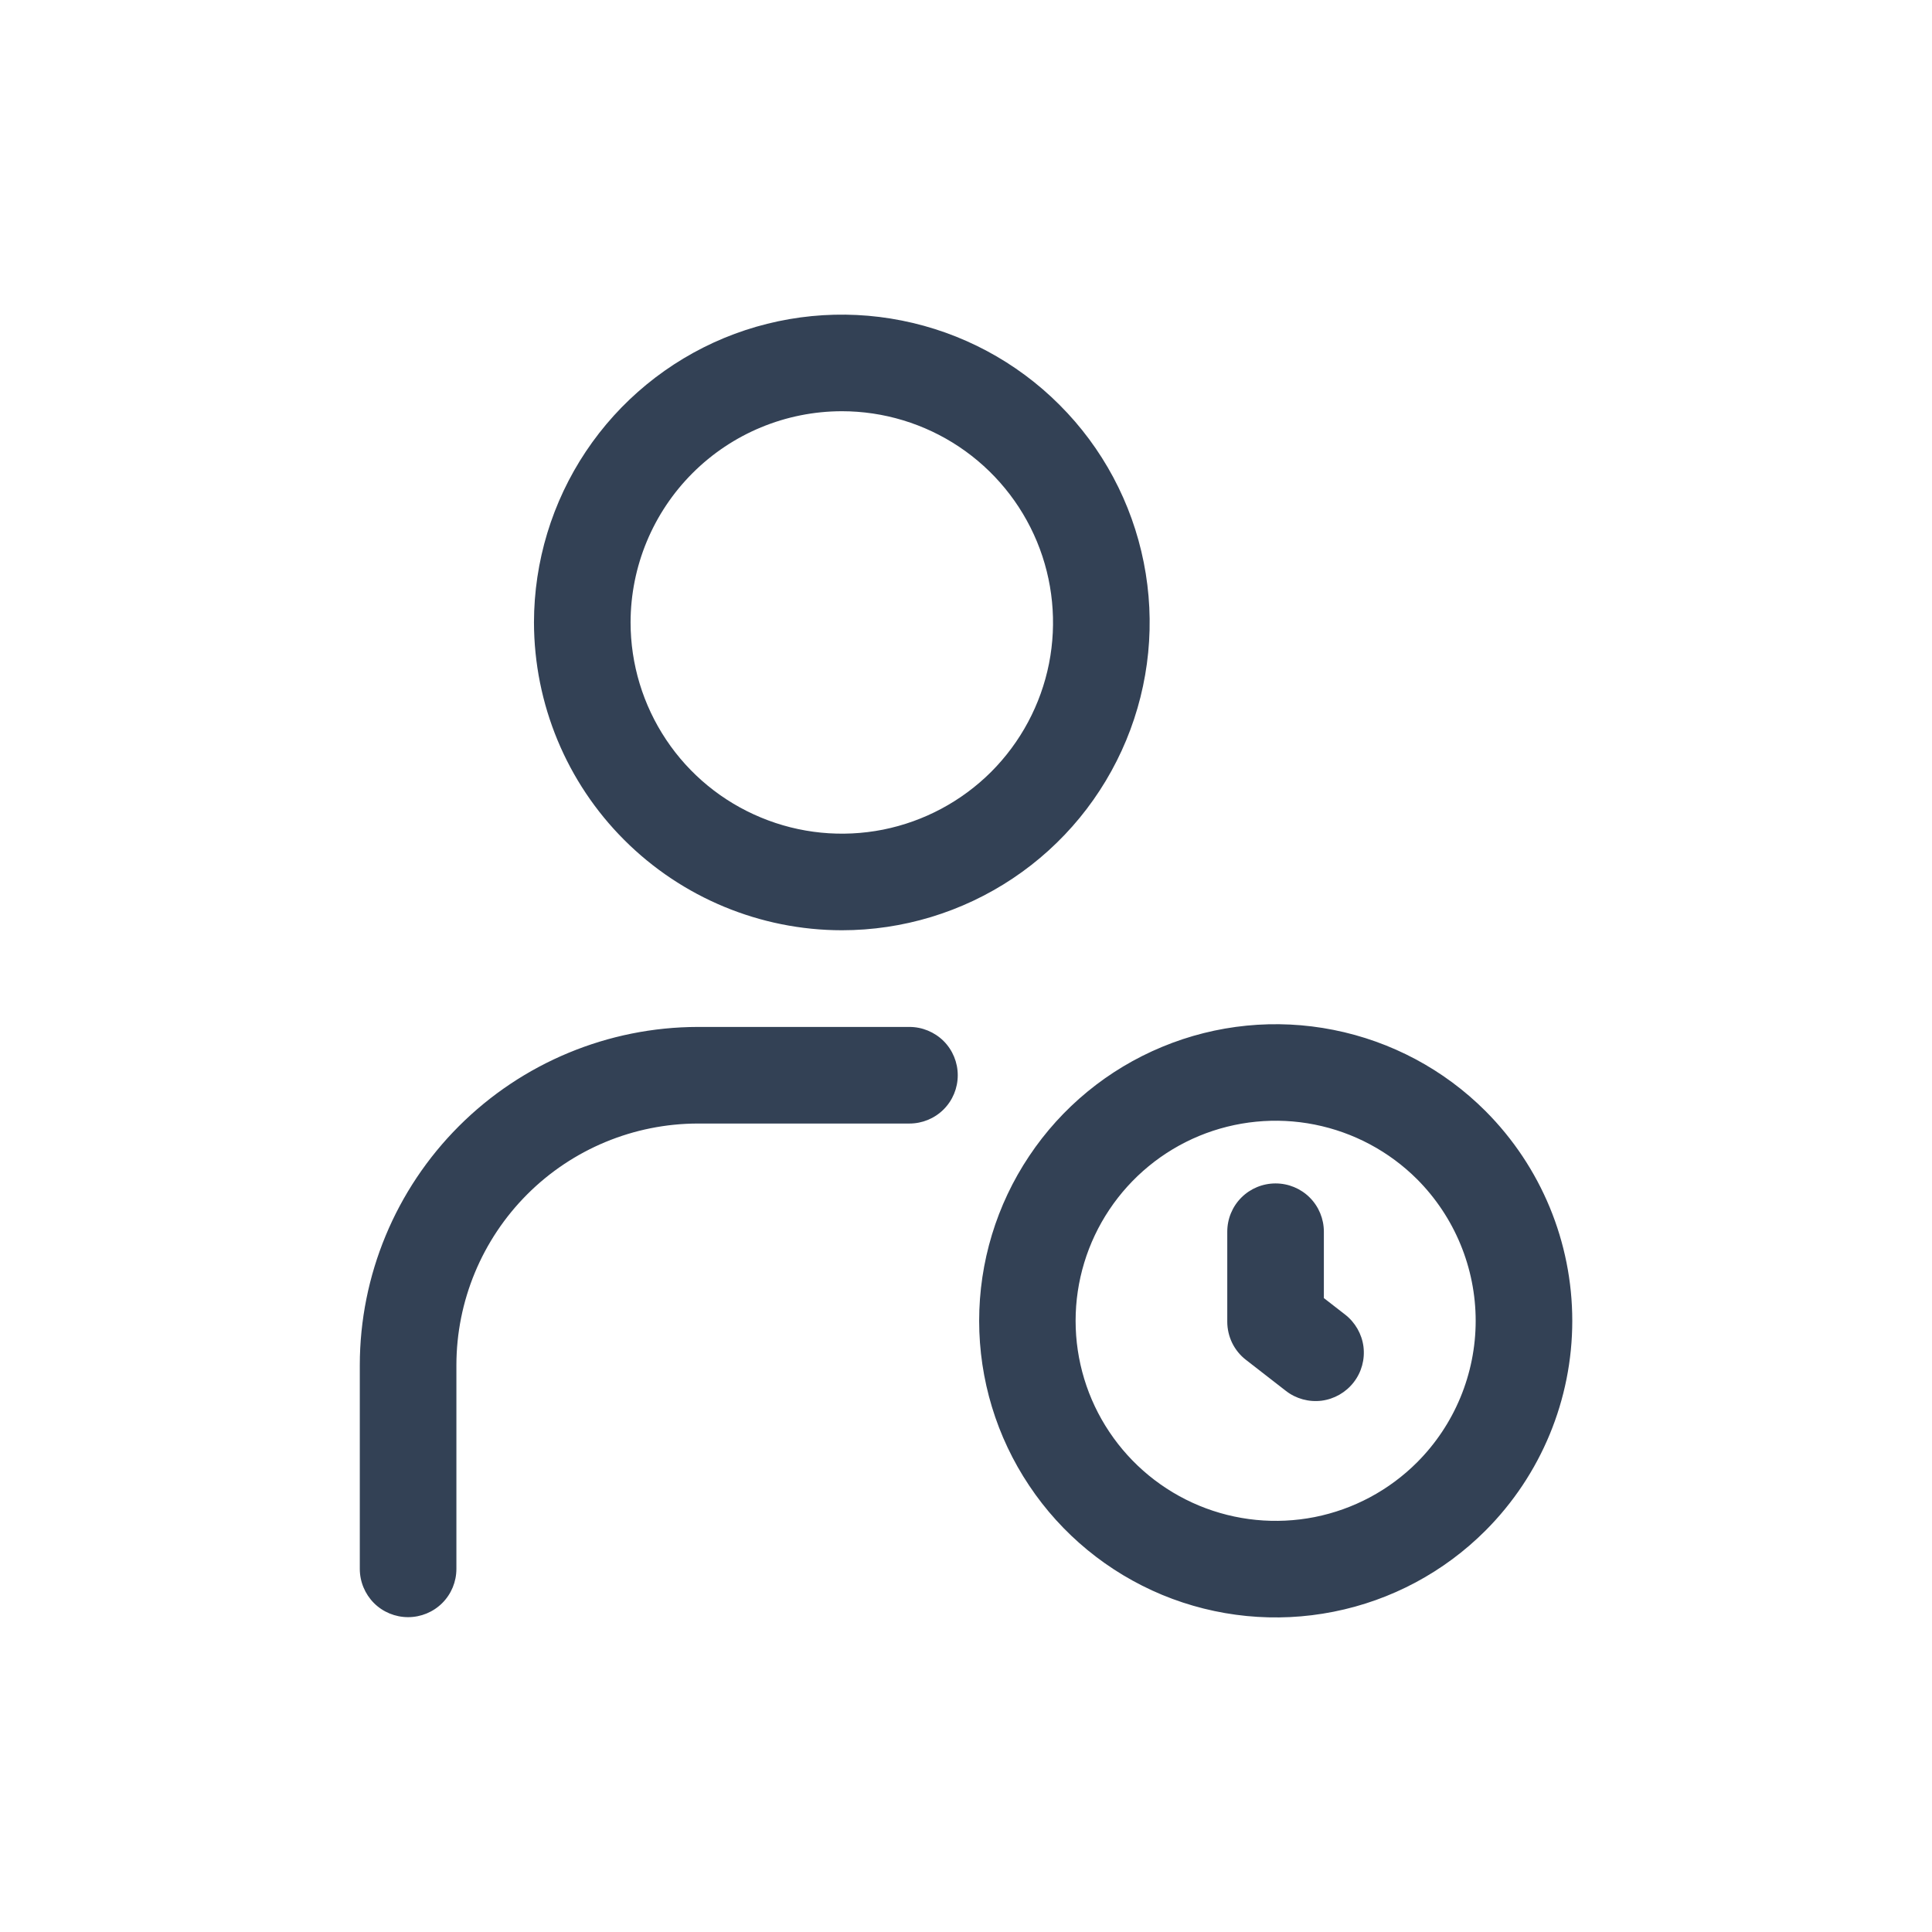 <svg width="26" height="26" viewBox="0 0 26 26" fill="none" xmlns="http://www.w3.org/2000/svg">
<path d="M11.329 12.519C12.148 12.519 12.949 12.276 13.63 11.821C14.312 11.366 14.842 10.719 15.156 9.962C15.47 9.205 15.552 8.372 15.392 7.569C15.232 6.765 14.838 6.027 14.258 5.448C13.679 4.868 12.941 4.474 12.137 4.314C11.334 4.154 10.501 4.236 9.744 4.549C8.987 4.863 8.34 5.394 7.885 6.075C7.43 6.756 7.187 7.557 7.186 8.376C7.188 9.474 7.624 10.528 8.401 11.304C9.178 12.081 10.231 12.518 11.329 12.519ZM11.329 5.534C11.891 5.534 12.441 5.701 12.908 6.013C13.376 6.326 13.74 6.77 13.955 7.289C14.17 7.808 14.226 8.38 14.117 8.931C14.007 9.483 13.736 9.989 13.339 10.387C12.941 10.784 12.434 11.055 11.883 11.165C11.332 11.274 10.76 11.218 10.241 11.002C9.721 10.787 9.277 10.423 8.965 9.955C8.653 9.488 8.486 8.938 8.486 8.376C8.487 7.622 8.787 6.9 9.32 6.367C9.853 5.834 10.575 5.535 11.329 5.534ZM12.889 14.47C12.889 14.643 12.821 14.808 12.699 14.93C12.577 15.052 12.411 15.12 12.239 15.12H9.392C8.53 15.121 7.704 15.464 7.095 16.073C6.486 16.683 6.143 17.509 6.142 18.37V21.113C6.142 21.286 6.074 21.451 5.952 21.573C5.83 21.695 5.664 21.763 5.492 21.763C5.32 21.763 5.154 21.695 5.032 21.573C4.911 21.451 4.842 21.286 4.842 21.113V18.37C4.843 17.164 5.323 16.008 6.176 15.155C7.029 14.302 8.186 13.822 9.392 13.82H12.239C12.411 13.82 12.577 13.889 12.699 14.01C12.821 14.132 12.889 14.298 12.889 14.47ZM19.99 14.951C19.432 14.393 18.721 14.014 17.946 13.86C17.172 13.706 16.37 13.785 15.64 14.088C14.911 14.39 14.288 14.901 13.85 15.558C13.411 16.214 13.177 16.986 13.177 17.775C13.177 18.564 13.411 19.336 13.85 19.992C14.288 20.649 14.911 21.16 15.64 21.463C16.37 21.765 17.172 21.844 17.946 21.69C18.721 21.537 19.432 21.157 19.99 20.599C20.739 19.85 21.159 18.834 21.159 17.775C21.159 16.716 20.739 15.701 19.99 14.951ZM19.071 19.679C18.694 20.056 18.215 20.312 17.692 20.416C17.17 20.519 16.629 20.466 16.137 20.262C15.645 20.058 15.225 19.713 14.929 19.27C14.633 18.828 14.475 18.307 14.475 17.775C14.475 17.242 14.633 16.722 14.929 16.279C15.225 15.836 15.645 15.491 16.137 15.287C16.629 15.084 17.17 15.03 17.692 15.134C18.215 15.238 18.694 15.494 19.071 15.87C19.575 16.376 19.859 17.061 19.859 17.775C19.859 18.489 19.575 19.174 19.071 19.679ZM18.102 17.691C18.238 17.797 18.327 17.952 18.349 18.123C18.37 18.295 18.323 18.467 18.217 18.603C18.111 18.739 17.956 18.828 17.785 18.85C17.614 18.871 17.441 18.824 17.305 18.718L16.767 18.3C16.689 18.24 16.626 18.162 16.582 18.073C16.539 17.984 16.516 17.886 16.516 17.787V16.576C16.516 16.403 16.584 16.238 16.706 16.116C16.828 15.994 16.994 15.926 17.166 15.926C17.338 15.926 17.504 15.994 17.626 16.116C17.748 16.238 17.816 16.403 17.816 16.576V17.469L18.102 17.691Z" fill="#334155"/>
</svg>
